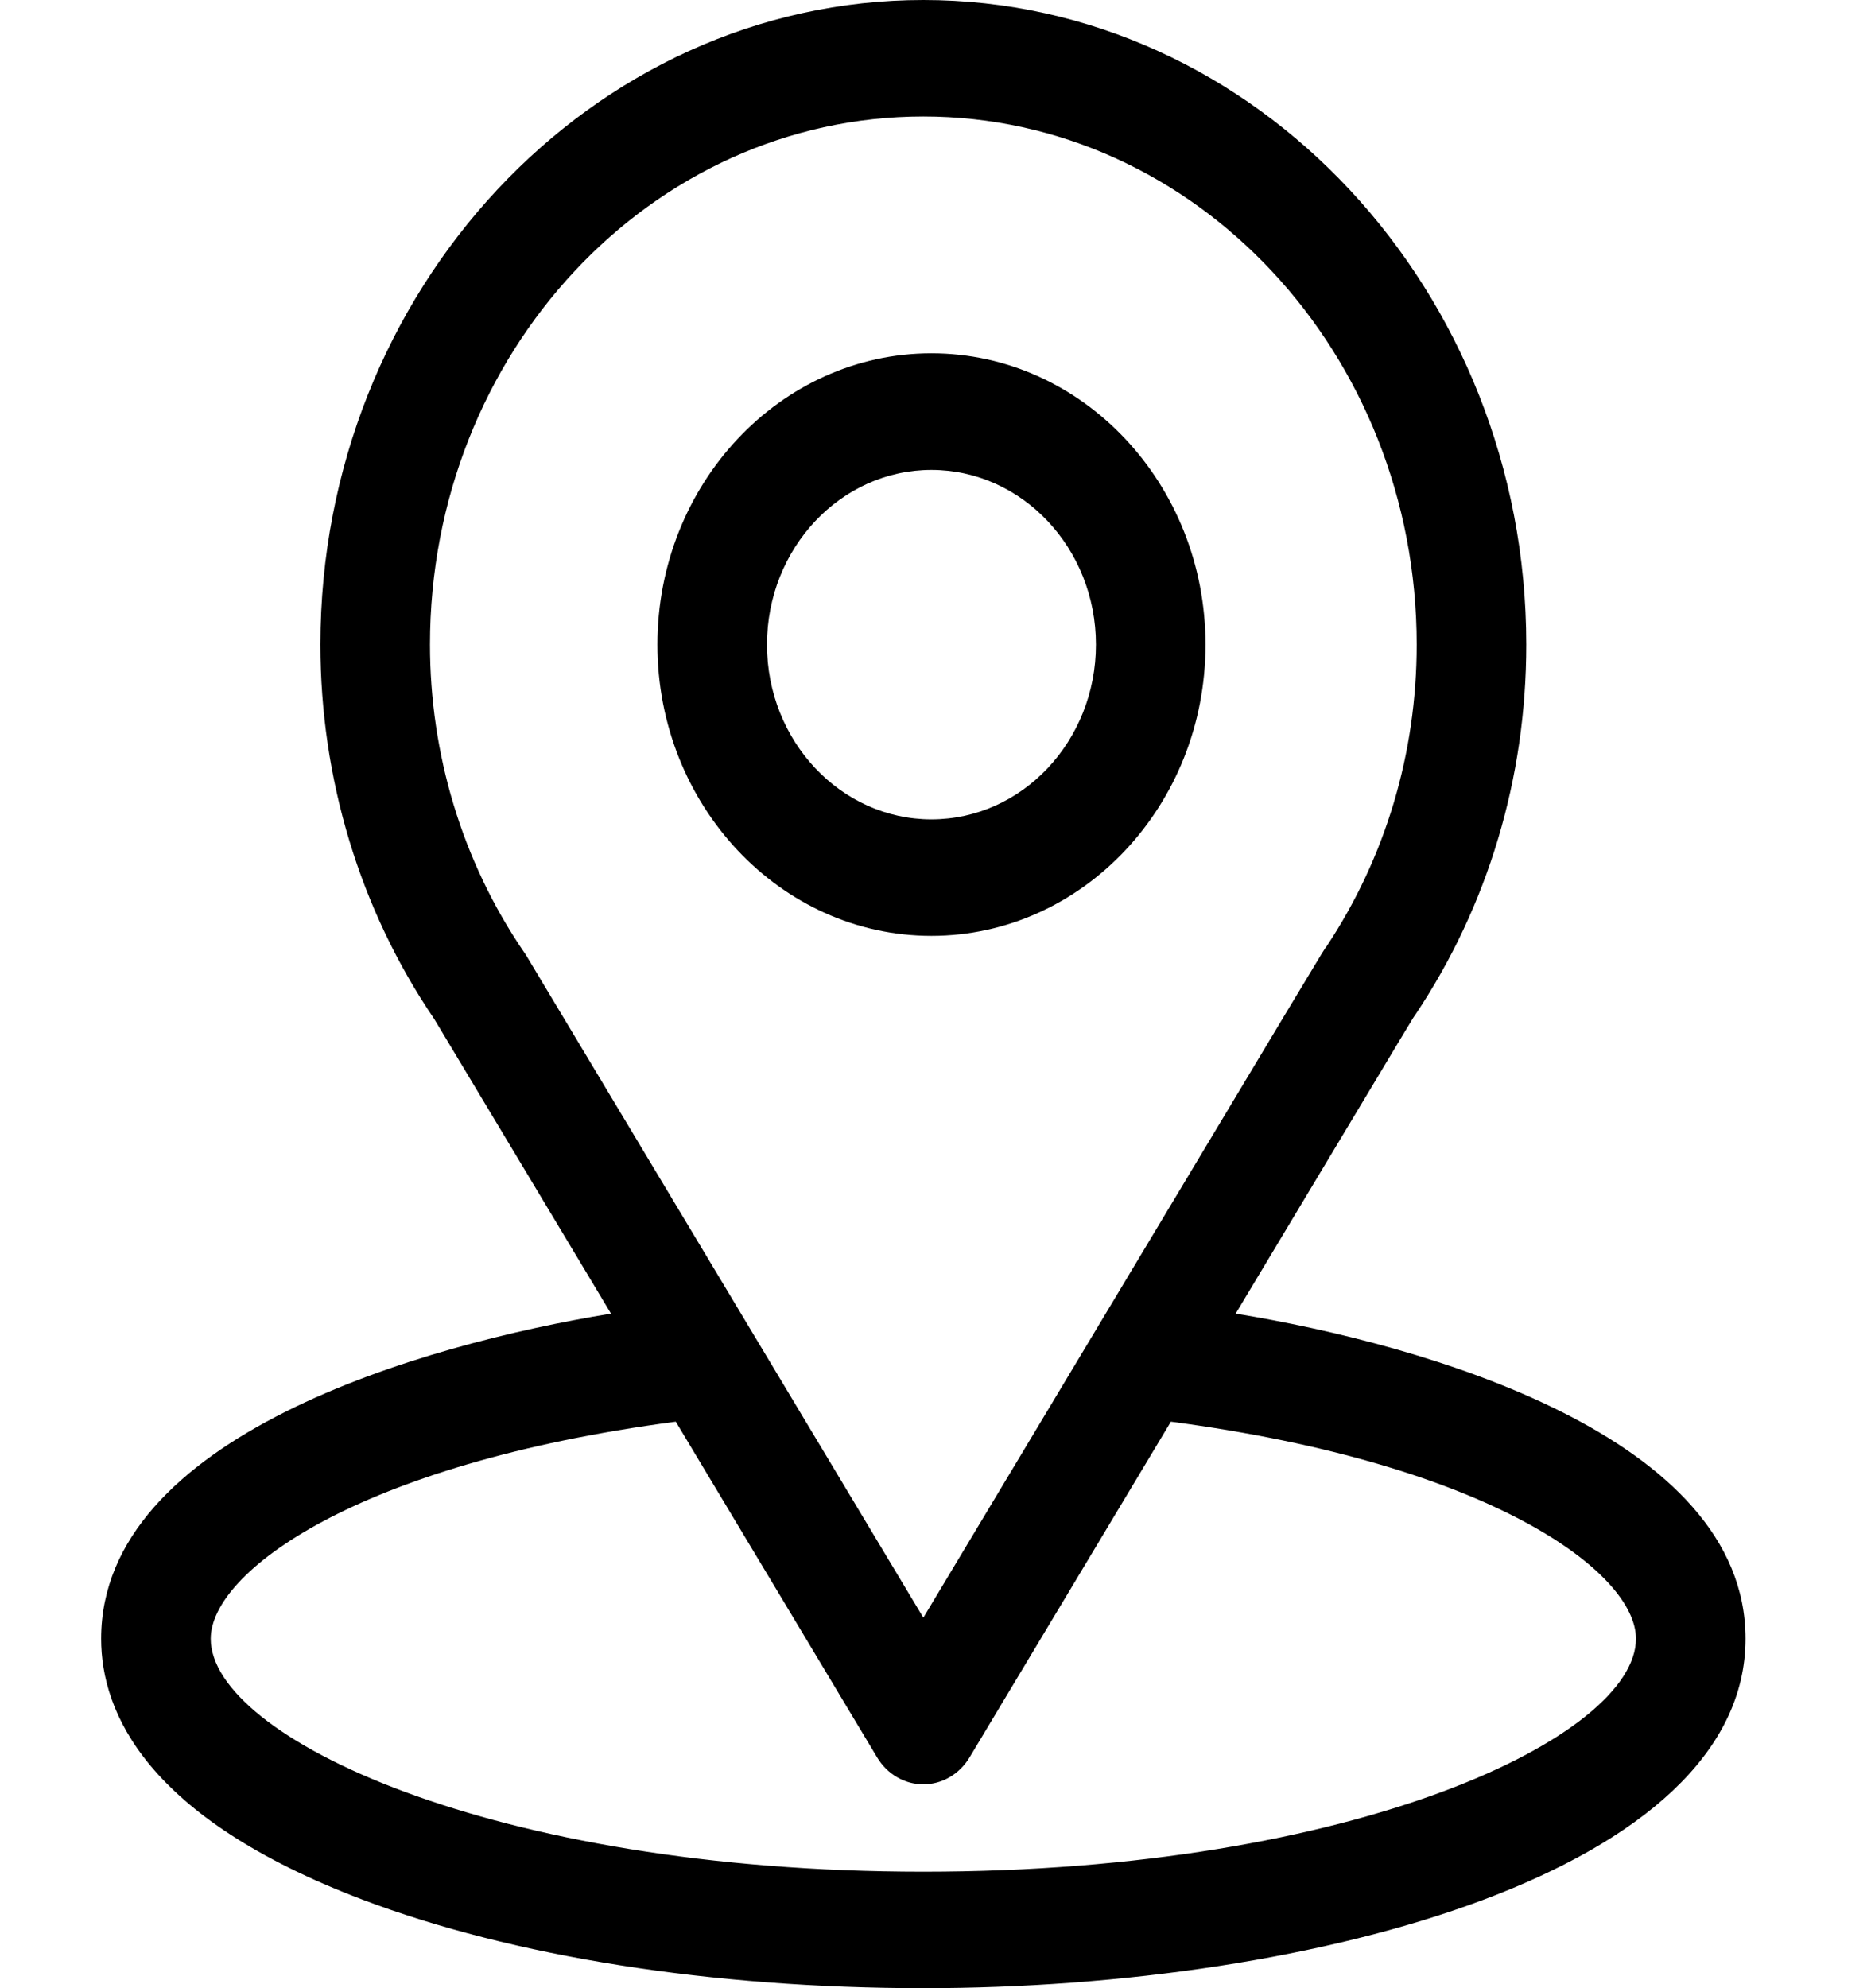 <svg width="16" height="17" viewBox="0 0 16 17" fill="none" xmlns="http://www.w3.org/2000/svg">
<path d="M10.567 11.232C12.27 8.393 12.056 8.748 12.105 8.674C12.725 7.745 13.052 6.651 13.052 5.512C13.052 2.49 10.744 0 7.896 0C5.057 0 2.74 2.485 2.74 5.512C2.74 6.651 3.074 7.773 3.714 8.714L5.225 11.232C3.61 11.496 0.865 12.282 0.865 14.012C0.865 14.642 1.252 15.541 3.098 16.242C4.387 16.731 6.091 17 7.896 17C11.272 17 14.927 15.988 14.927 14.012C14.927 12.281 12.185 11.496 10.567 11.232ZM4.498 8.166C4.492 8.158 4.487 8.149 4.481 8.141C3.949 7.362 3.677 6.439 3.677 5.512C3.677 3.021 5.565 0.996 7.896 0.996C10.222 0.996 12.115 3.022 12.115 5.512C12.115 6.441 11.848 7.332 11.345 8.091C11.299 8.154 11.535 7.765 7.896 13.832L4.498 8.166ZM7.896 16.004C4.209 16.004 1.802 14.852 1.802 14.012C1.802 13.447 3.039 12.518 5.779 12.156L7.501 15.027C7.587 15.17 7.736 15.257 7.896 15.257C8.056 15.257 8.205 15.17 8.291 15.027L10.013 12.156C12.753 12.518 13.99 13.447 13.99 14.012C13.99 14.845 11.605 16.004 7.896 16.004Z" fill="black"/>
<path d="M7.965 3.021C6.673 3.021 5.622 4.139 5.622 5.512C5.622 6.885 6.673 8.002 7.965 8.002C9.258 8.002 10.309 6.885 10.309 5.512C10.309 4.139 9.258 3.021 7.965 3.021ZM7.965 7.006C7.19 7.006 6.559 6.336 6.559 5.512C6.559 4.688 7.19 4.018 7.965 4.018C8.741 4.018 9.372 4.688 9.372 5.512C9.372 6.336 8.741 7.006 7.965 7.006Z" fill="black"/>
</svg>
